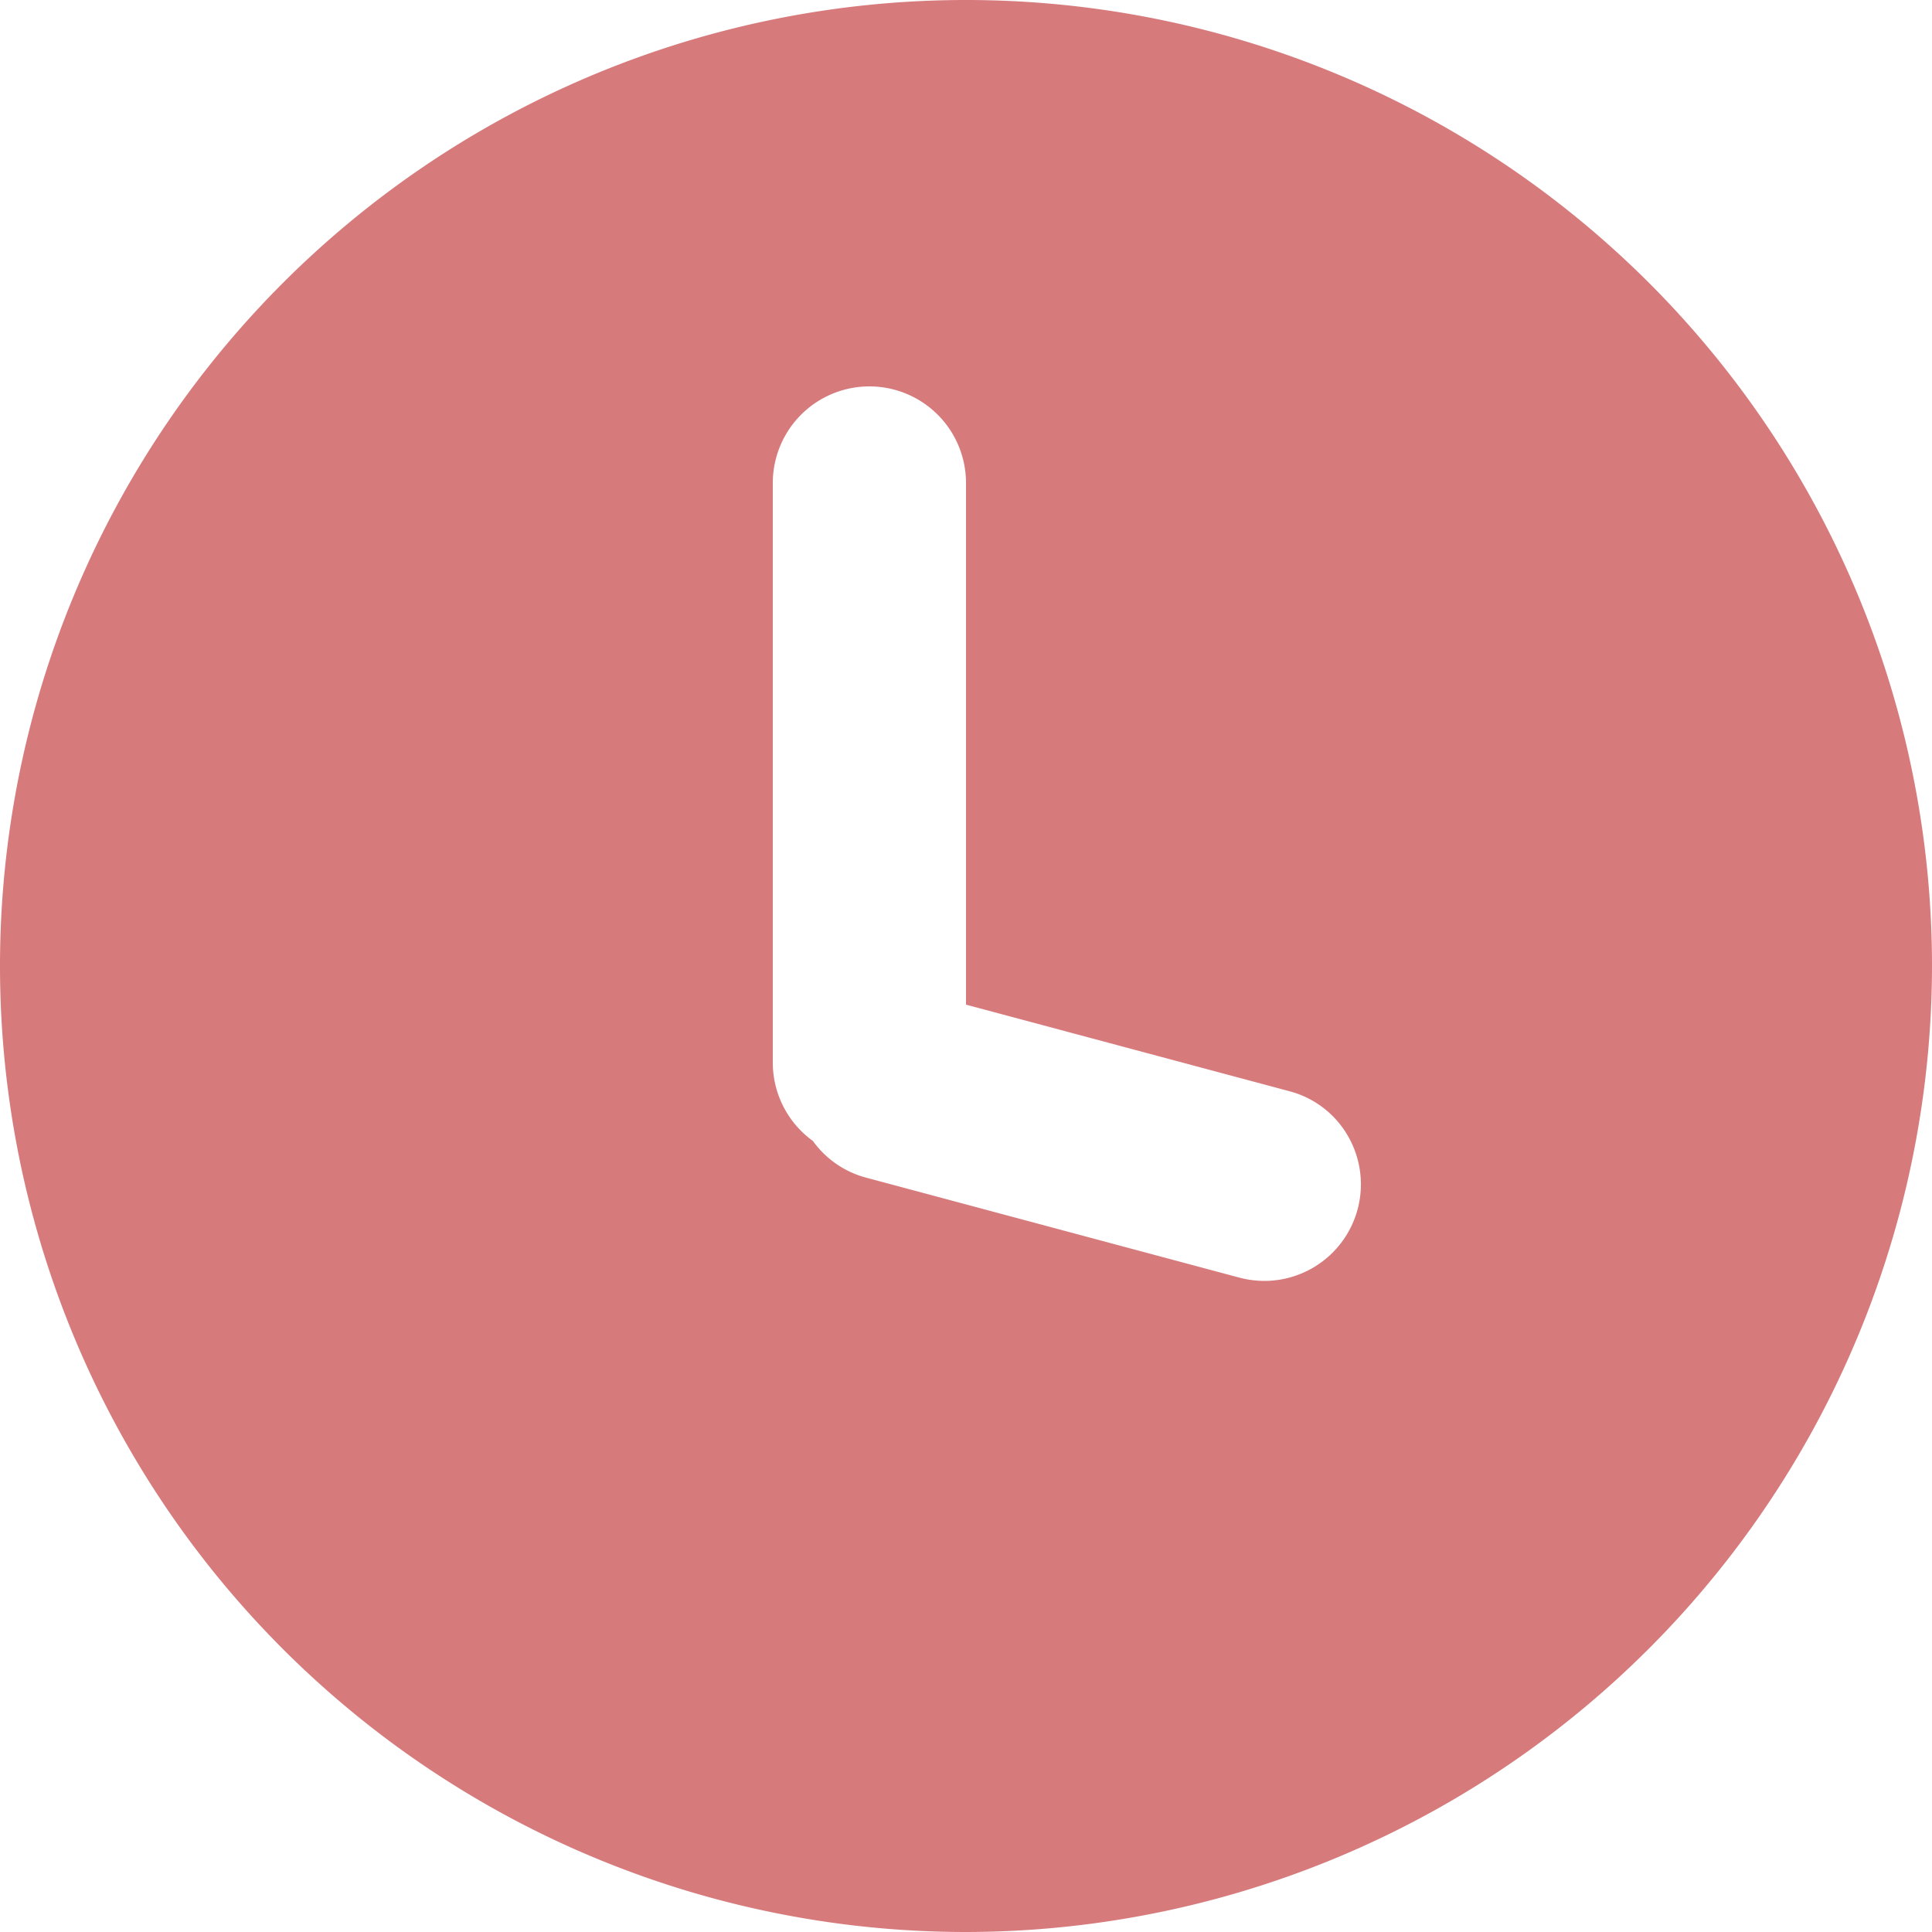 <svg xmlns="http://www.w3.org/2000/svg" width="20" height="20" viewBox="0 0 20 20"><defs><style>.a{fill:#d77a7c;}</style></defs><path class="a" d="M10,1249a10,10,0,1,1,10-10A10.011,10.011,0,0,1,10,1249Zm-1-16a1,1,0,0,0-1,1v6a1,1,0,0,0,.415.811.992.992,0,0,0,.551.38l3.864,1.035a1.03,1.03,0,0,0,.259.034,1,1,0,0,0,.865-1.5.989.989,0,0,0-.607-.464L10,1239.4V1234A1,1,0,0,0,9,1233Z" transform="translate(0 -1229)"/></svg>